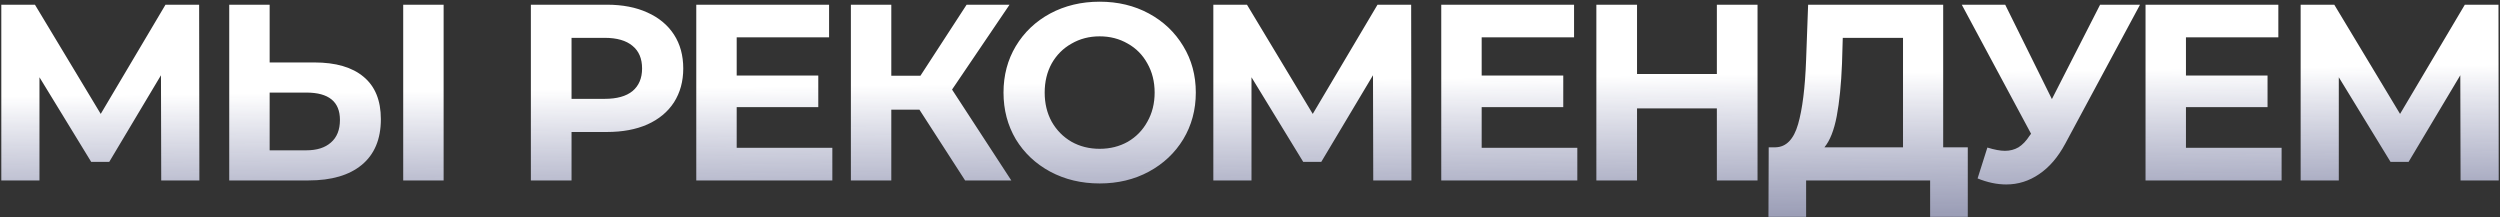 <svg width="956" height="83" viewBox="0 0 956 83" fill="none" xmlns="http://www.w3.org/2000/svg">
<rect x="0" y="0" width="956" height="83" fill="#333333" stroke="none"/>
<path d="M61.652 69L61.556 28.776L41.78 61.896H34.868L15.092 29.544V69H0.5V1.8H13.364L38.516 43.56L63.284 1.8H76.148L76.244 69H61.652ZM120.202 23.88C128.394 23.88 134.666 25.704 139.018 29.352C143.434 33 145.642 38.408 145.642 45.576C145.642 53.192 143.21 59.016 138.346 63.048C133.546 67.016 126.762 69 117.994 69H87.658V1.8H103.114V23.88H120.202ZM117.13 57.48C121.162 57.48 124.298 56.488 126.538 54.504C128.842 52.52 129.994 49.64 129.994 45.864C129.994 38.888 125.706 35.4 117.13 35.4H103.114V57.48H117.13ZM154.186 1.8H169.642V69H154.186V1.8ZM232.092 1.8C238.044 1.8 243.196 2.792 247.548 4.776C251.964 6.76 255.356 9.576 257.724 13.224C260.092 16.872 261.276 21.192 261.276 26.184C261.276 31.112 260.092 35.432 257.724 39.144C255.356 42.792 251.964 45.608 247.548 47.592C243.196 49.512 238.044 50.472 232.092 50.472H218.556V69H203.004V1.8H232.092ZM231.228 37.8C235.9 37.8 239.452 36.808 241.884 34.824C244.316 32.776 245.532 29.896 245.532 26.184C245.532 22.408 244.316 19.528 241.884 17.544C239.452 15.496 235.9 14.472 231.228 14.472H218.556V37.8H231.228ZM318.287 56.52V69H266.255V1.8H317.039V14.28H281.711V28.872H312.911V40.968H281.711V56.52H318.287ZM351.585 41.928H340.833V69H325.377V1.8H340.833V28.968H351.969L369.633 1.8H386.049L364.065 34.248L386.721 69H369.057L351.585 41.928ZM420.509 70.152C413.533 70.152 407.229 68.648 401.597 65.64C396.029 62.632 391.645 58.504 388.445 53.256C385.309 47.944 383.741 41.992 383.741 35.4C383.741 28.808 385.309 22.888 388.445 17.64C391.645 12.328 396.029 8.168 401.597 5.16C407.229 2.152 413.533 0.648 420.509 0.648C427.485 0.648 433.757 2.152 439.325 5.16C444.893 8.168 449.277 12.328 452.477 17.64C455.677 22.888 457.277 28.808 457.277 35.4C457.277 41.992 455.677 47.944 452.477 53.256C449.277 58.504 444.893 62.632 439.325 65.64C433.757 68.648 427.485 70.152 420.509 70.152ZM420.509 56.904C424.477 56.904 428.061 56.008 431.261 54.216C434.461 52.36 436.957 49.8 438.749 46.536C440.605 43.272 441.533 39.56 441.533 35.4C441.533 31.24 440.605 27.528 438.749 24.264C436.957 21 434.461 18.472 431.261 16.68C428.061 14.824 424.477 13.896 420.509 13.896C416.541 13.896 412.957 14.824 409.757 16.68C406.557 18.472 404.029 21 402.173 24.264C400.381 27.528 399.485 31.24 399.485 35.4C399.485 39.56 400.381 43.272 402.173 46.536C404.029 49.8 406.557 52.36 409.757 54.216C412.957 56.008 416.541 56.904 420.509 56.904ZM525.13 69L525.034 28.776L505.258 61.896H498.346L478.57 29.544V69H463.978V1.8H476.842L501.994 43.56L526.762 1.8H539.626L539.722 69H525.13ZM603.167 56.52V69H551.135V1.8H601.919V14.28H566.591V28.872H597.791V40.968H566.591V56.52H603.167ZM672.081 1.8V69H656.529V41.448H626.001V69H610.449V1.8H626.001V28.296H656.529V1.8H672.081ZM752.481 56.328V82.92H738.081V69H690.657V82.92H676.257L676.353 56.328H679.041C683.073 56.2 685.921 53.256 687.585 47.496C689.249 41.736 690.273 33.512 690.657 22.824L691.425 1.8H743.073V56.328H752.481ZM704.385 24.264C704.065 32.264 703.393 38.984 702.369 44.424C701.345 49.8 699.777 53.768 697.665 56.328H727.713V14.472H704.673L704.385 24.264ZM818.342 1.8L789.734 54.984C786.982 60.104 783.654 63.976 779.75 66.6C775.91 69.224 771.718 70.536 767.174 70.536C763.654 70.536 760.006 69.768 756.23 68.232L759.974 56.424C762.662 57.256 764.902 57.672 766.694 57.672C768.614 57.672 770.342 57.224 771.878 56.328C773.414 55.368 774.822 53.896 776.102 51.912L776.678 51.144L750.182 1.8H766.79L784.646 37.896L803.078 1.8H818.342ZM872.485 56.52V69H820.453V1.8H871.237V14.28H835.909V28.872H867.109V40.968H835.909V56.52H872.485ZM940.918 69L940.822 28.776L921.046 61.896H914.134L894.358 29.544V69H879.766V1.8H892.63L917.782 43.56L942.55 1.8H955.414L955.51 69H940.918Z" fill="url(#paint0_linear_566_635)"/>
<defs>
<linearGradient id="paint0_linear_566_635" x1="258.919" y1="-24" x2="261.905" y2="211.153" gradientUnits="userSpaceOnUse">
<stop offset="0.245" stop-color="white"/>
<stop offset="1" stop-color="#4E5BCE" stop-opacity="0"/>
</linearGradient>
</defs>
</svg>
